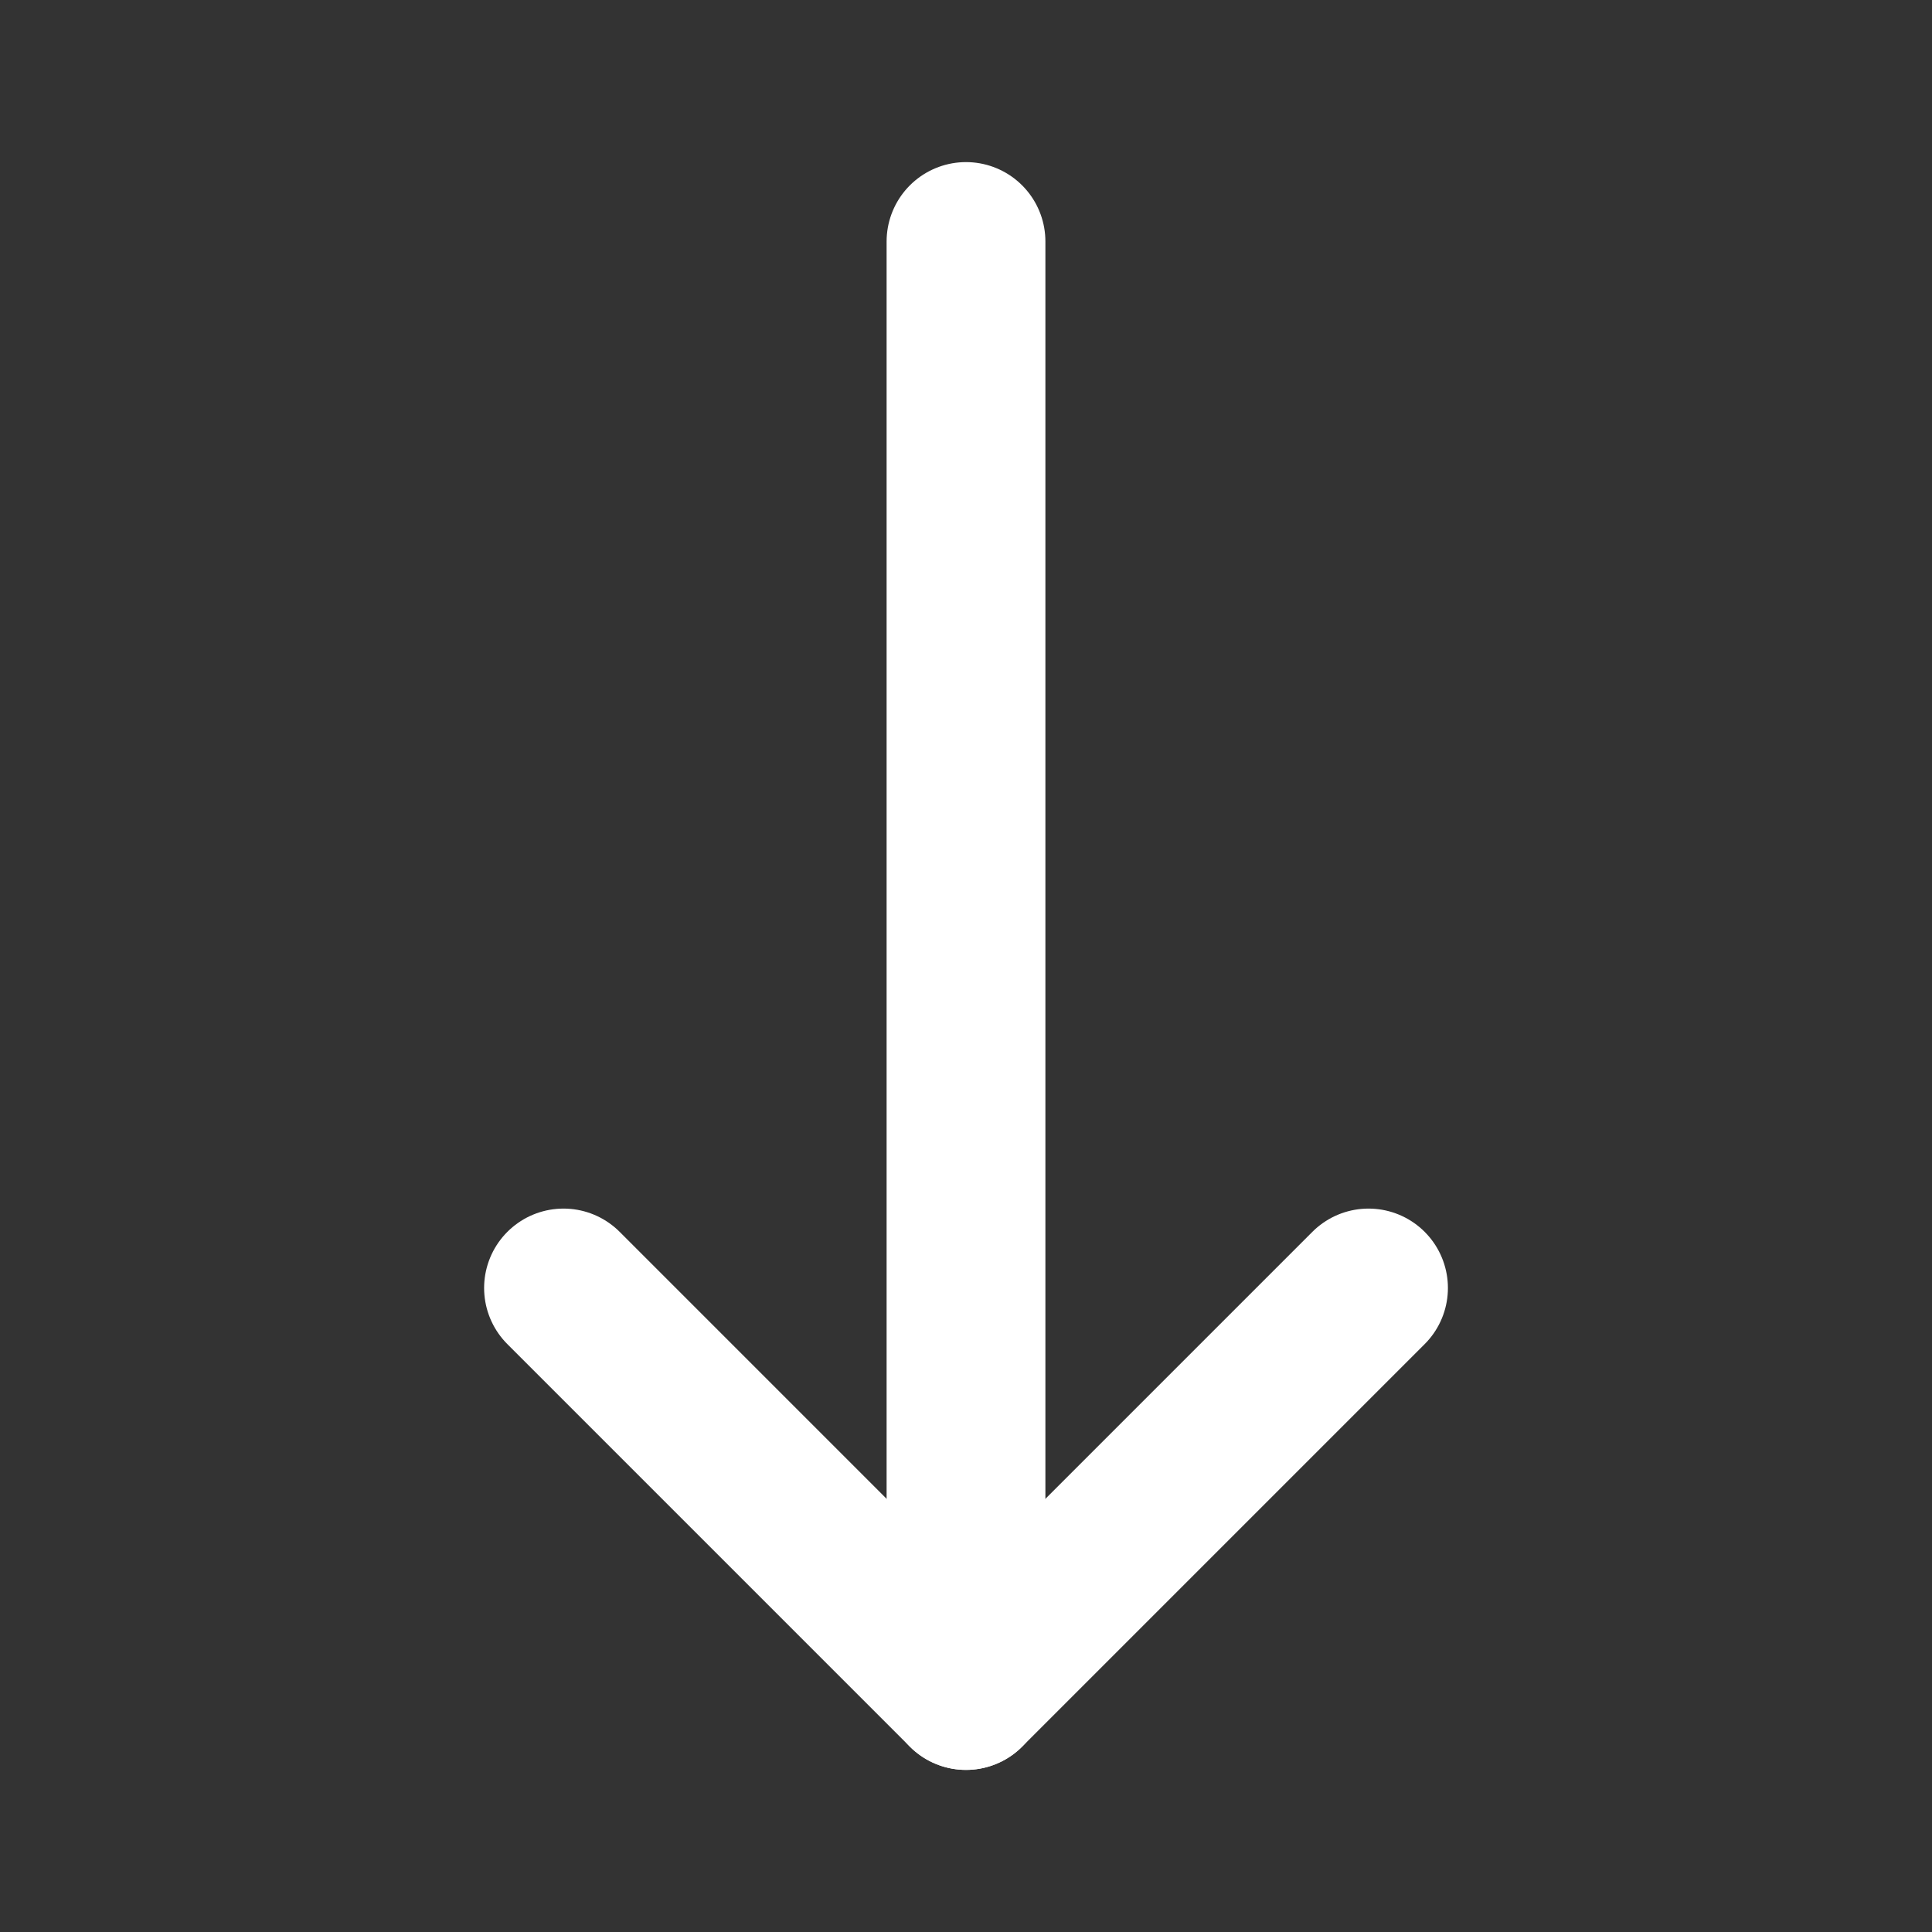 <svg width="73" height="73" viewBox="0 0 73 73" fill="none" xmlns="http://www.w3.org/2000/svg">
<rect x="0" y="0" width="73" height="73" fill="#333333" stroke="none"/>
<path d="M36.5 9.125V63.875" stroke="white" stroke-width="6" stroke-linecap="round" stroke-linejoin="round"/>
<path d="M51.709 48.666L36.5 63.875L21.292 48.666" stroke="white" stroke-width="6" stroke-linecap="round" stroke-linejoin="round"/>
</svg>
